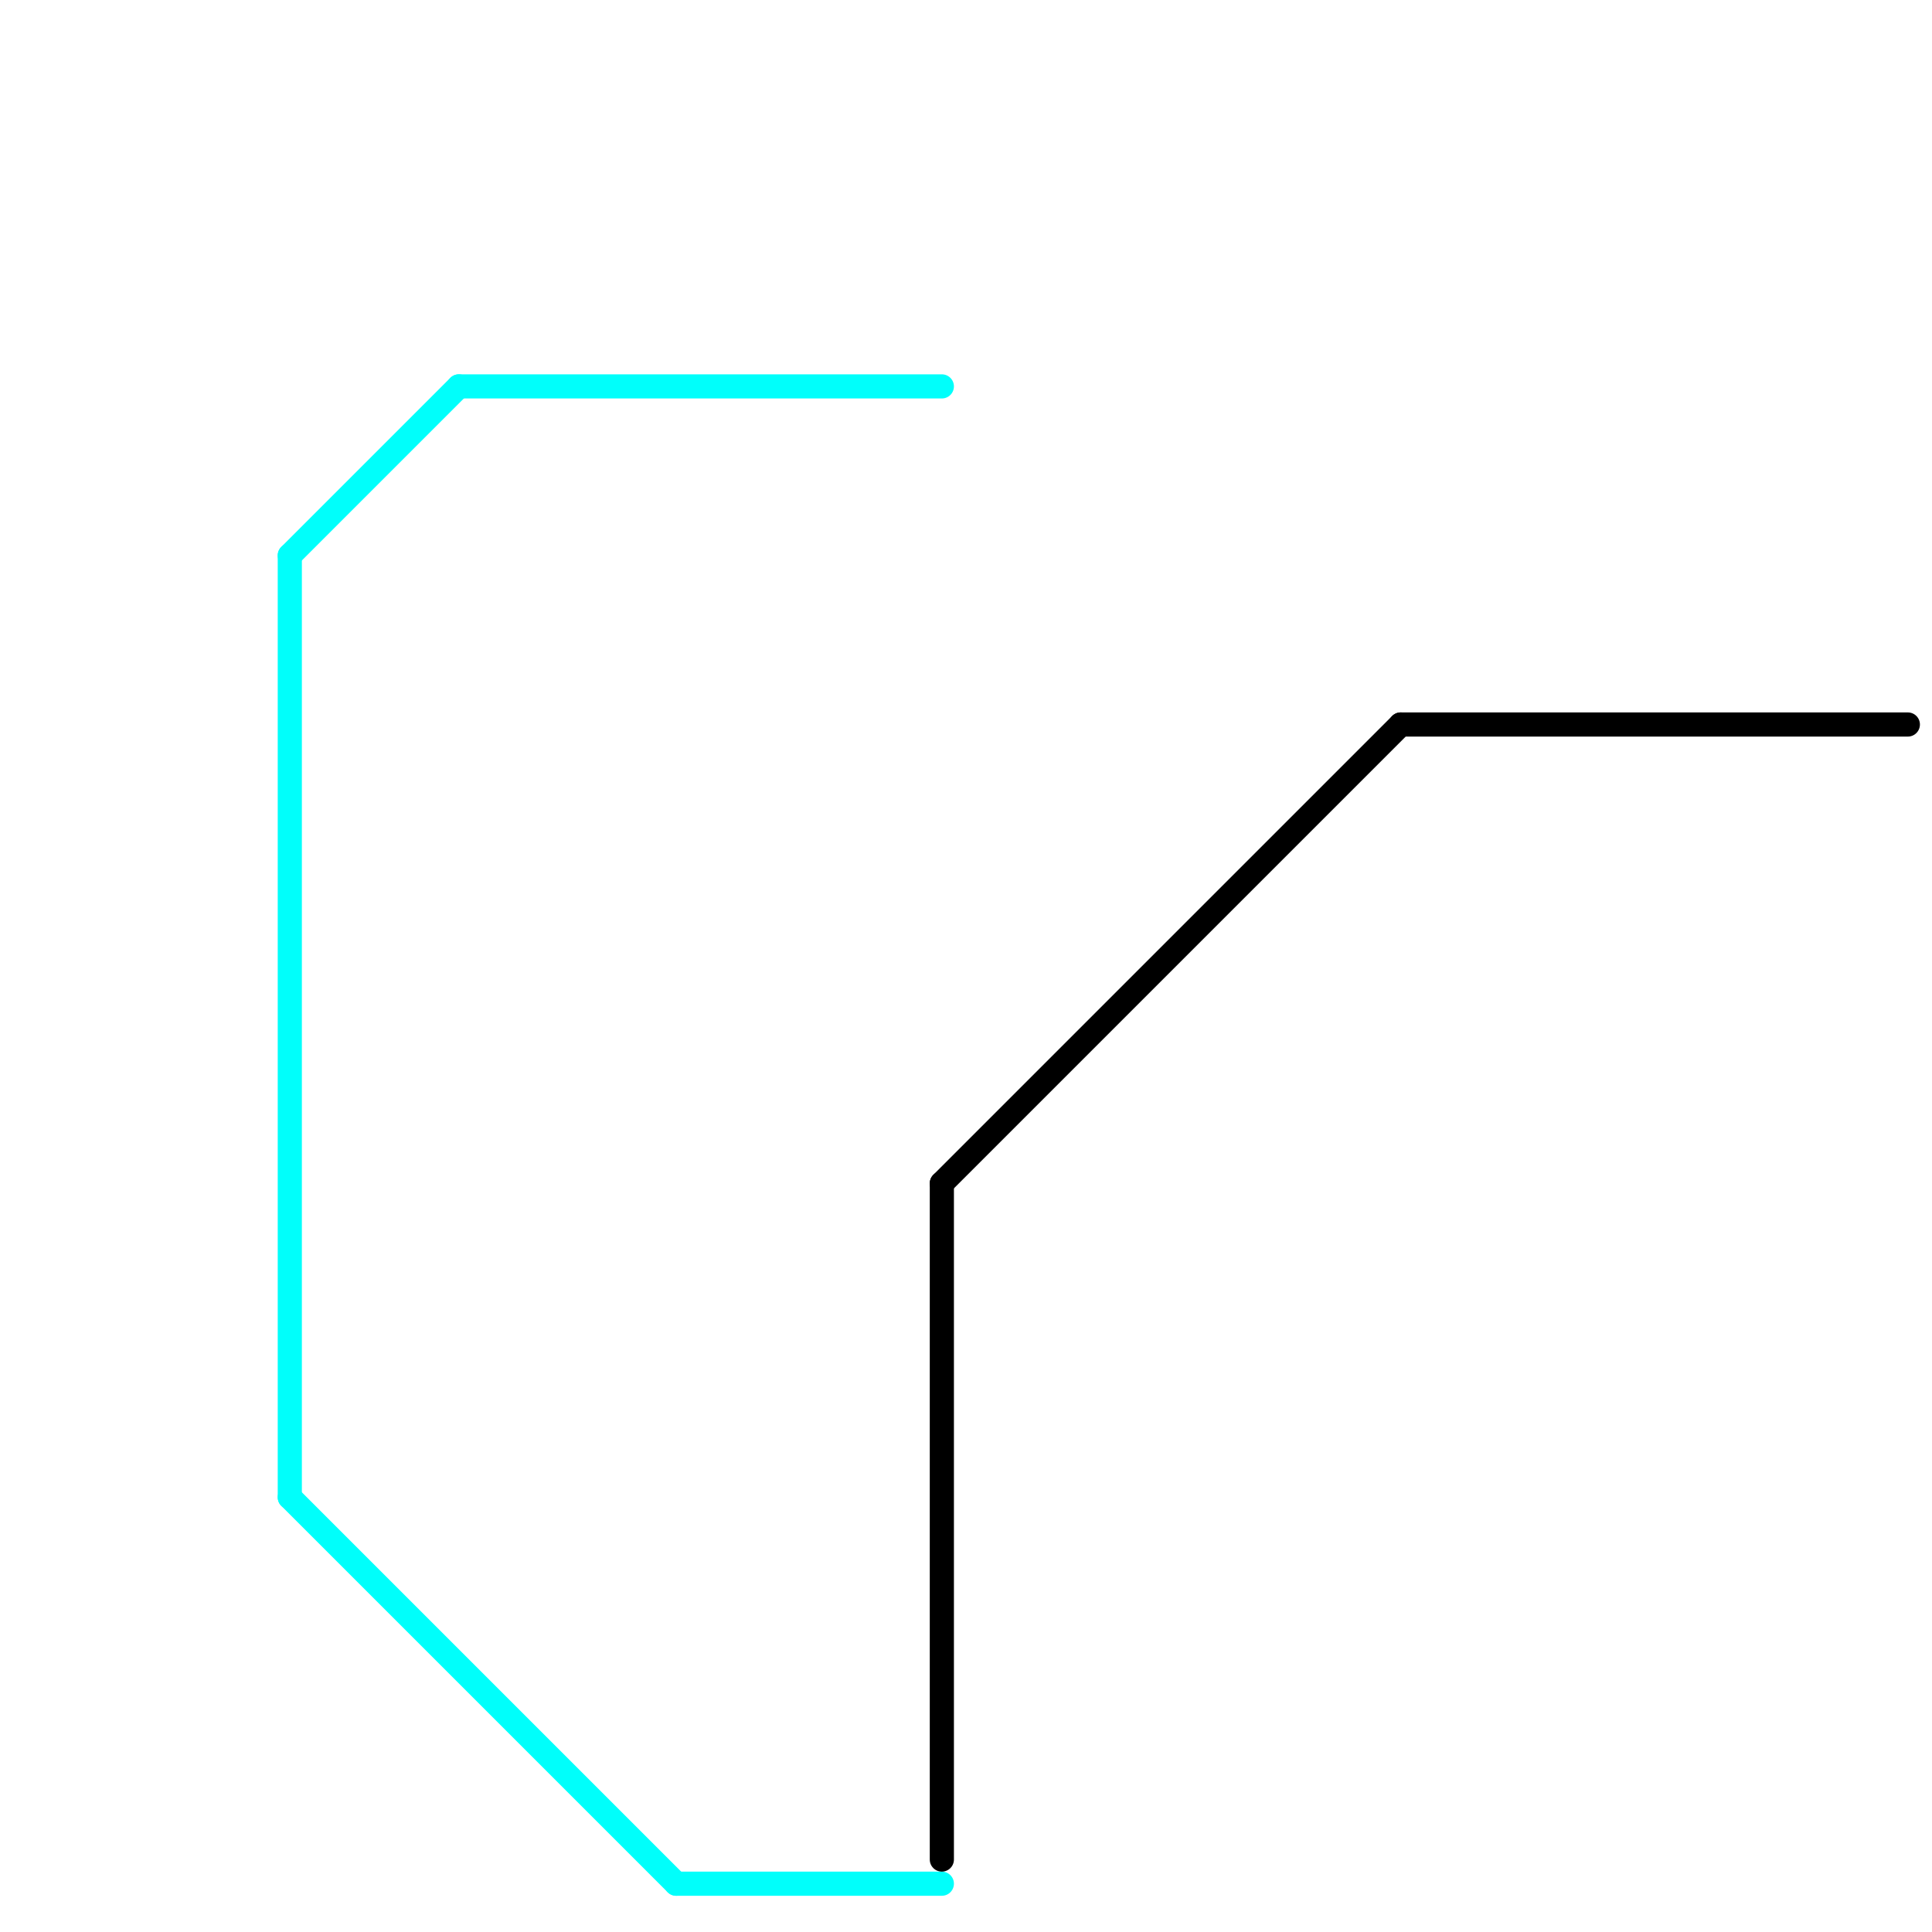 
<svg version="1.1" xmlns="http://www.w3.org/2000/svg" viewBox="0 0 80 80">
<style>text { font: 1px Helvetica; font-weight: 600; white-space: pre; dominant-baseline: central; } line { stroke-width: 1; fill: none; stroke-linecap: round; stroke-linejoin: round; } .c0 { stroke: #00fffb } .c1 { stroke: #000000 }</style><defs><g id="wm-xf"><circle r="1.2" fill="#000"/><circle r="0.9" fill="#fff"/><circle r="0.6" fill="#000"/><circle r="0.3" fill="#fff"/></g><g id="wm"><circle r="0.6" fill="#000"/><circle r="0.3" fill="#fff"/></g></defs><line class="c0" x1="28" y1="78" x2="39" y2="78"/><line class="c0" x1="12" y1="23" x2="12" y2="62"/><line class="c0" x1="12" y1="23" x2="19" y2="16"/><line class="c0" x1="12" y1="62" x2="28" y2="78"/><line class="c0" x1="19" y1="16" x2="39" y2="16"/><line class="c1" x1="39" y1="49" x2="39" y2="77"/><line class="c1" x1="58" y1="30" x2="79" y2="30"/><line class="c1" x1="39" y1="49" x2="58" y2="30"/>
</svg>
